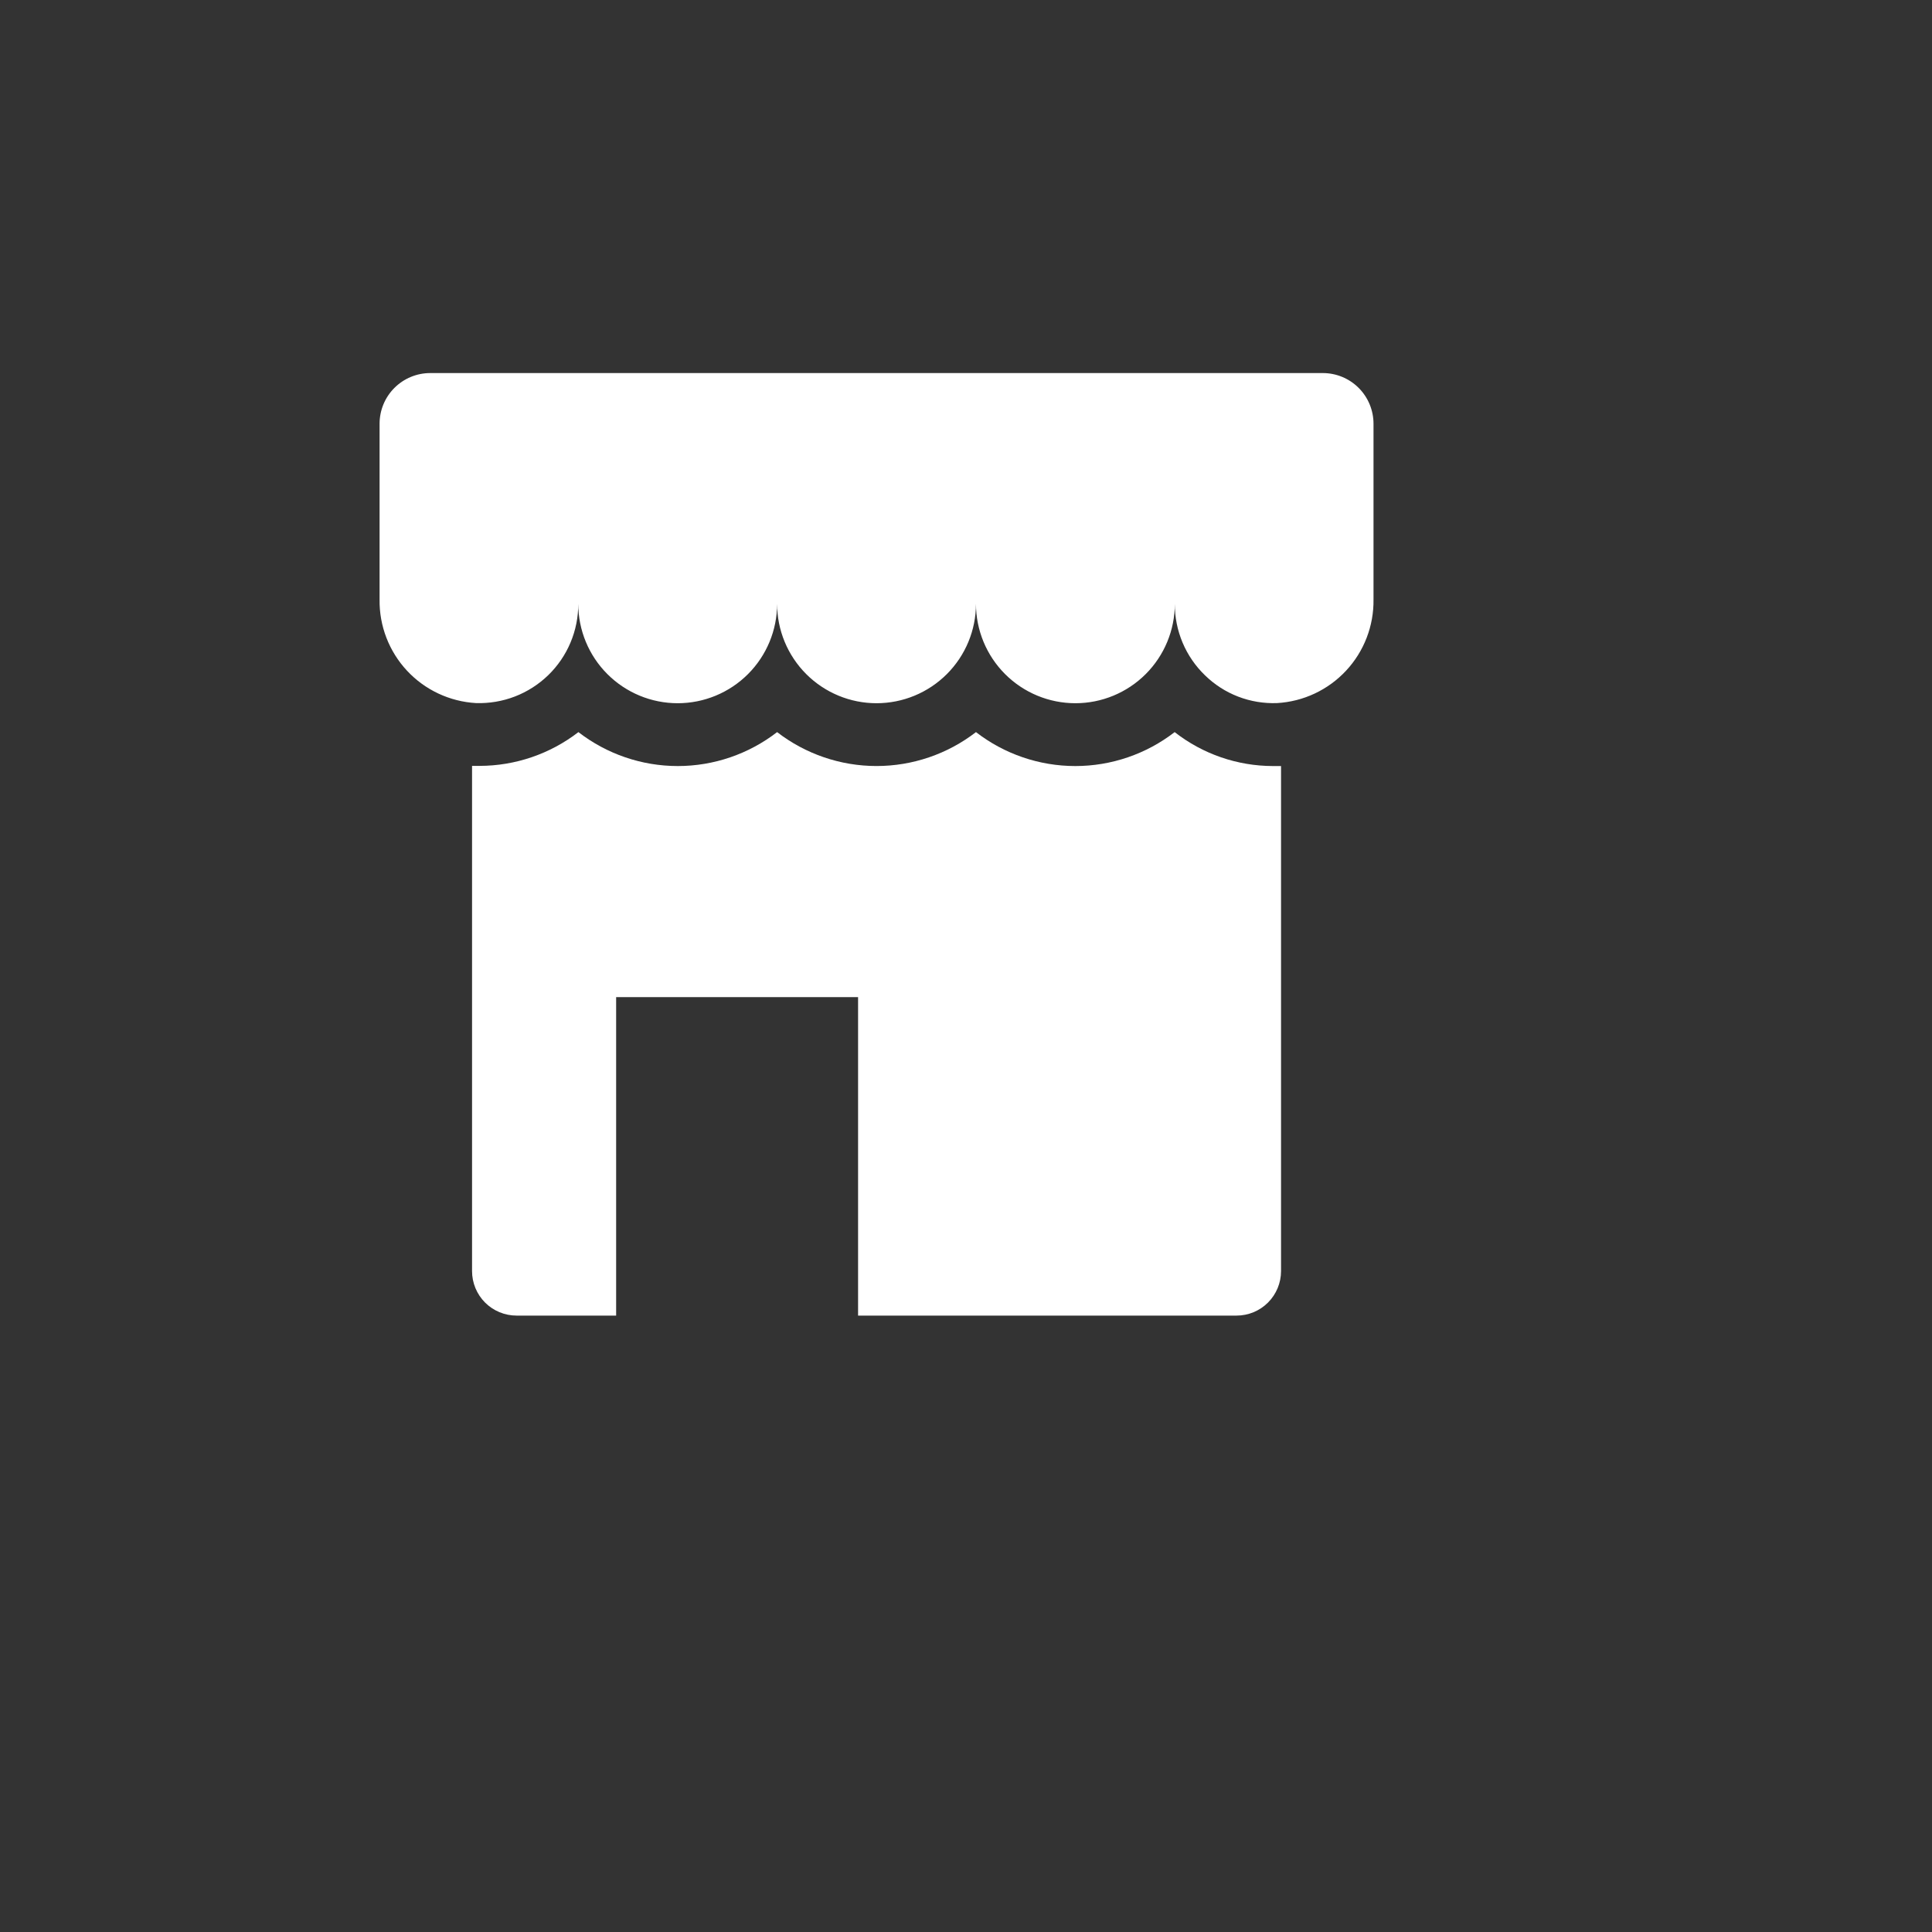 <svg width="81" height="81" viewBox="0 0 81 81" fill="none" xmlns="http://www.w3.org/2000/svg">
<rect x="0" y="0" width="81" height="81" fill="#333333" stroke="none"/>
<path d="M57.585 17.765V25.136C57.6 26.241 57.189 27.309 56.435 28.118C55.682 28.927 54.646 29.413 53.542 29.477C52.986 29.498 52.43 29.406 51.91 29.206C51.39 29.006 50.917 28.701 50.519 28.312C50.117 27.924 49.797 27.458 49.58 26.942C49.363 26.427 49.252 25.874 49.255 25.315C49.255 26.42 48.816 27.48 48.034 28.262C47.252 29.044 46.192 29.483 45.086 29.483C43.981 29.483 42.92 29.044 42.139 28.262C41.357 27.48 40.918 26.42 40.918 25.315C40.918 26.42 40.479 27.48 39.697 28.262C38.915 29.044 37.855 29.483 36.749 29.483C35.644 29.483 34.584 29.044 33.802 28.262C33.02 27.48 32.581 26.42 32.581 25.315C32.581 26.42 32.142 27.48 31.36 28.262C30.578 29.044 29.518 29.483 28.412 29.483C27.307 29.483 26.247 29.044 25.465 28.262C24.683 27.48 24.244 26.42 24.244 25.315C24.246 25.872 24.136 26.425 23.919 26.939C23.703 27.453 23.385 27.919 22.985 28.307C22.584 28.695 22.11 28.999 21.59 29.2C21.069 29.401 20.514 29.495 19.956 29.477C18.853 29.413 17.816 28.927 17.063 28.118C16.31 27.309 15.898 26.241 15.914 25.136V17.765C15.914 17.202 16.137 16.662 16.536 16.263C16.934 15.865 17.474 15.641 18.037 15.641H55.461C56.024 15.641 56.565 15.865 56.963 16.263C57.361 16.662 57.585 17.202 57.585 17.765ZM51.842 55.157C52.337 55.157 52.811 54.961 53.161 54.611C53.511 54.261 53.708 53.786 53.708 53.291V32.117H53.37C51.876 32.115 50.425 31.614 49.248 30.694C48.056 31.616 46.59 32.117 45.083 32.117C43.575 32.117 42.11 31.616 40.918 30.694C39.724 31.616 38.258 32.116 36.749 32.116C35.241 32.116 33.775 31.616 32.581 30.694C31.388 31.616 29.923 32.117 28.416 32.117C26.908 32.117 25.443 31.616 24.25 30.694C23.062 31.611 21.603 32.109 20.102 32.11H19.791V53.291C19.791 53.536 19.839 53.779 19.933 54.005C20.027 54.232 20.164 54.437 20.337 54.611C20.511 54.784 20.716 54.921 20.943 55.015C21.169 55.109 21.412 55.157 21.657 55.157H25.832V41.805H35.975V55.157H51.842Z" fill="white"/>
</svg>
